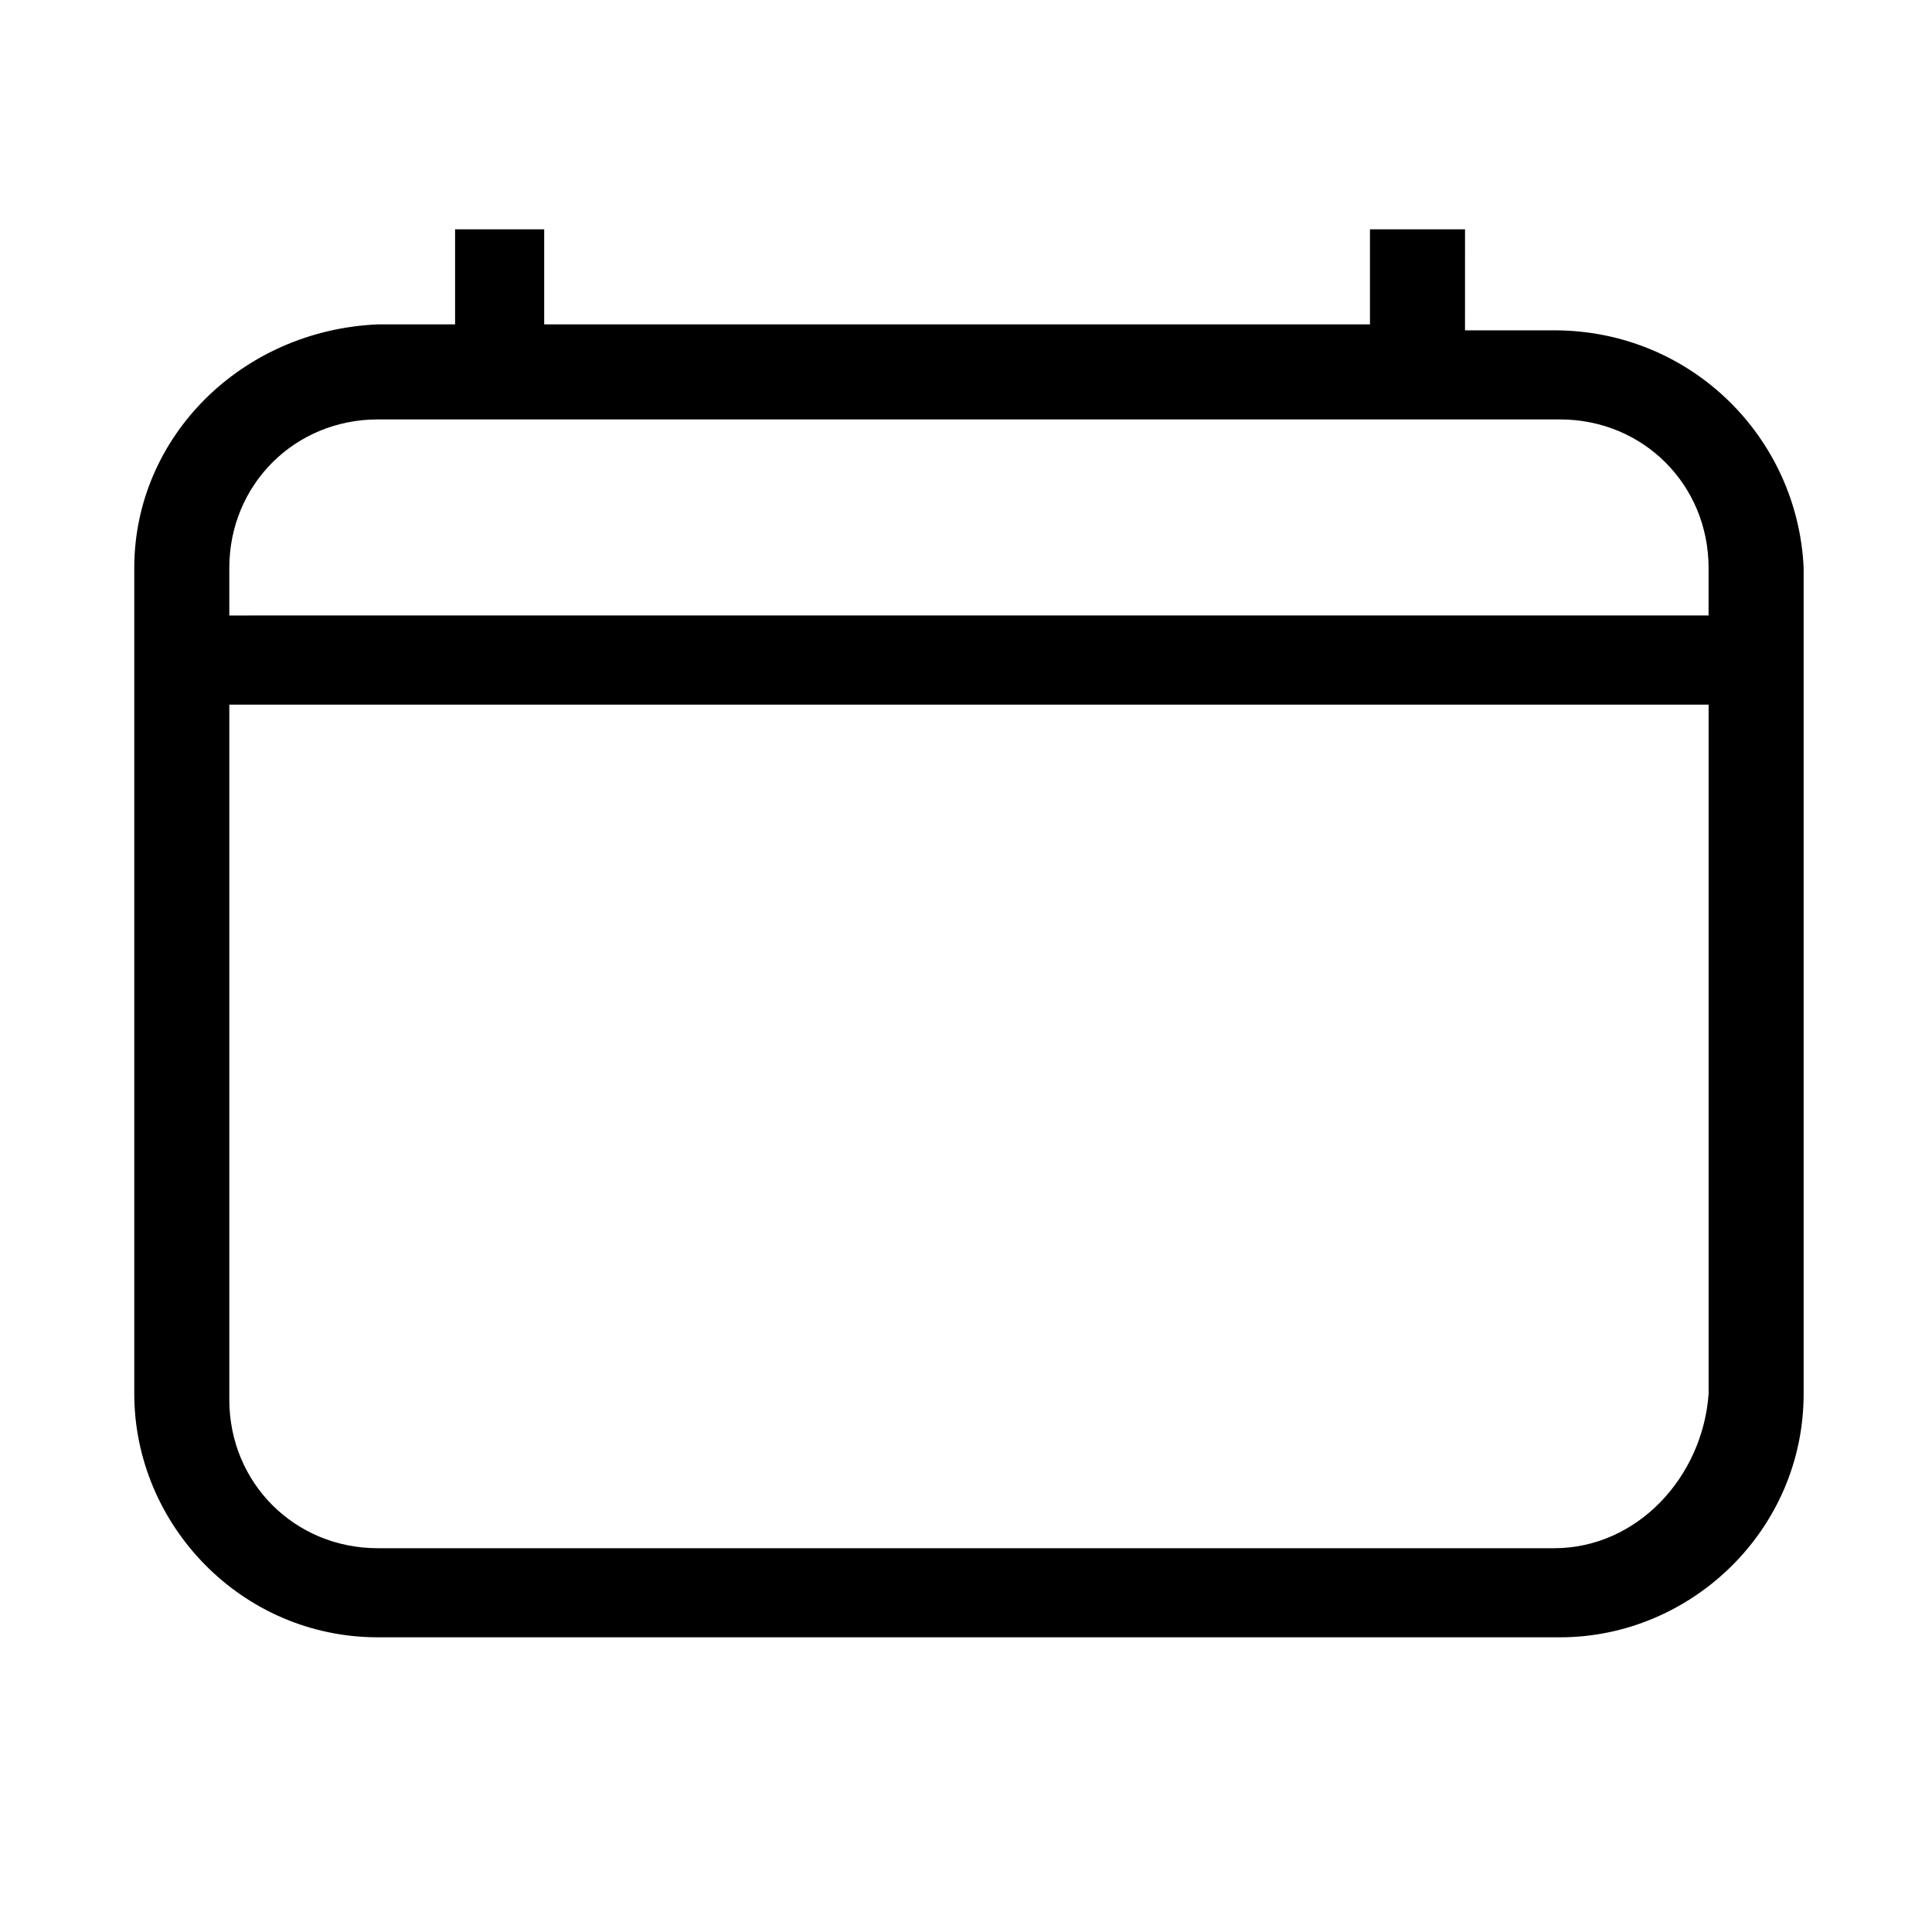 <?xml version="1.0" encoding="UTF-8"?>
<!-- Uploaded to: SVG Find, www.svgfind.com, Generator: SVG Find Mixer Tools -->
<svg fill="#000000" width="800px" height="800px" version="1.1" viewBox="144 144 512 512" xmlns="http://www.w3.org/2000/svg">
 <path d="m555.86 231.54h-23.617l0.004-26.766h-25.191v25.191l-218.84-0.004v-25.188h-23.613v25.191l-20.469-0.004c-36.211 1.578-64.551 29.914-64.551 64.551v218.84c0 34.637 28.34 64.551 64.551 64.551h313.3c34.637 0 64.551-28.34 64.551-64.551v-218.84c-1.574-34.637-29.914-62.973-66.125-62.973zm-311.73 23.613h313.3c22.043 0 39.359 17.32 39.359 39.359v12.594l-392.02 0.004v-12.598c0-22.039 17.316-39.359 39.359-39.359zm311.73 299.14h-311.73c-22.043 0-39.359-17.32-39.359-39.359v-184.2h392.03v182.63c-1.574 22.039-18.895 40.93-40.938 40.93z"/>
</svg>